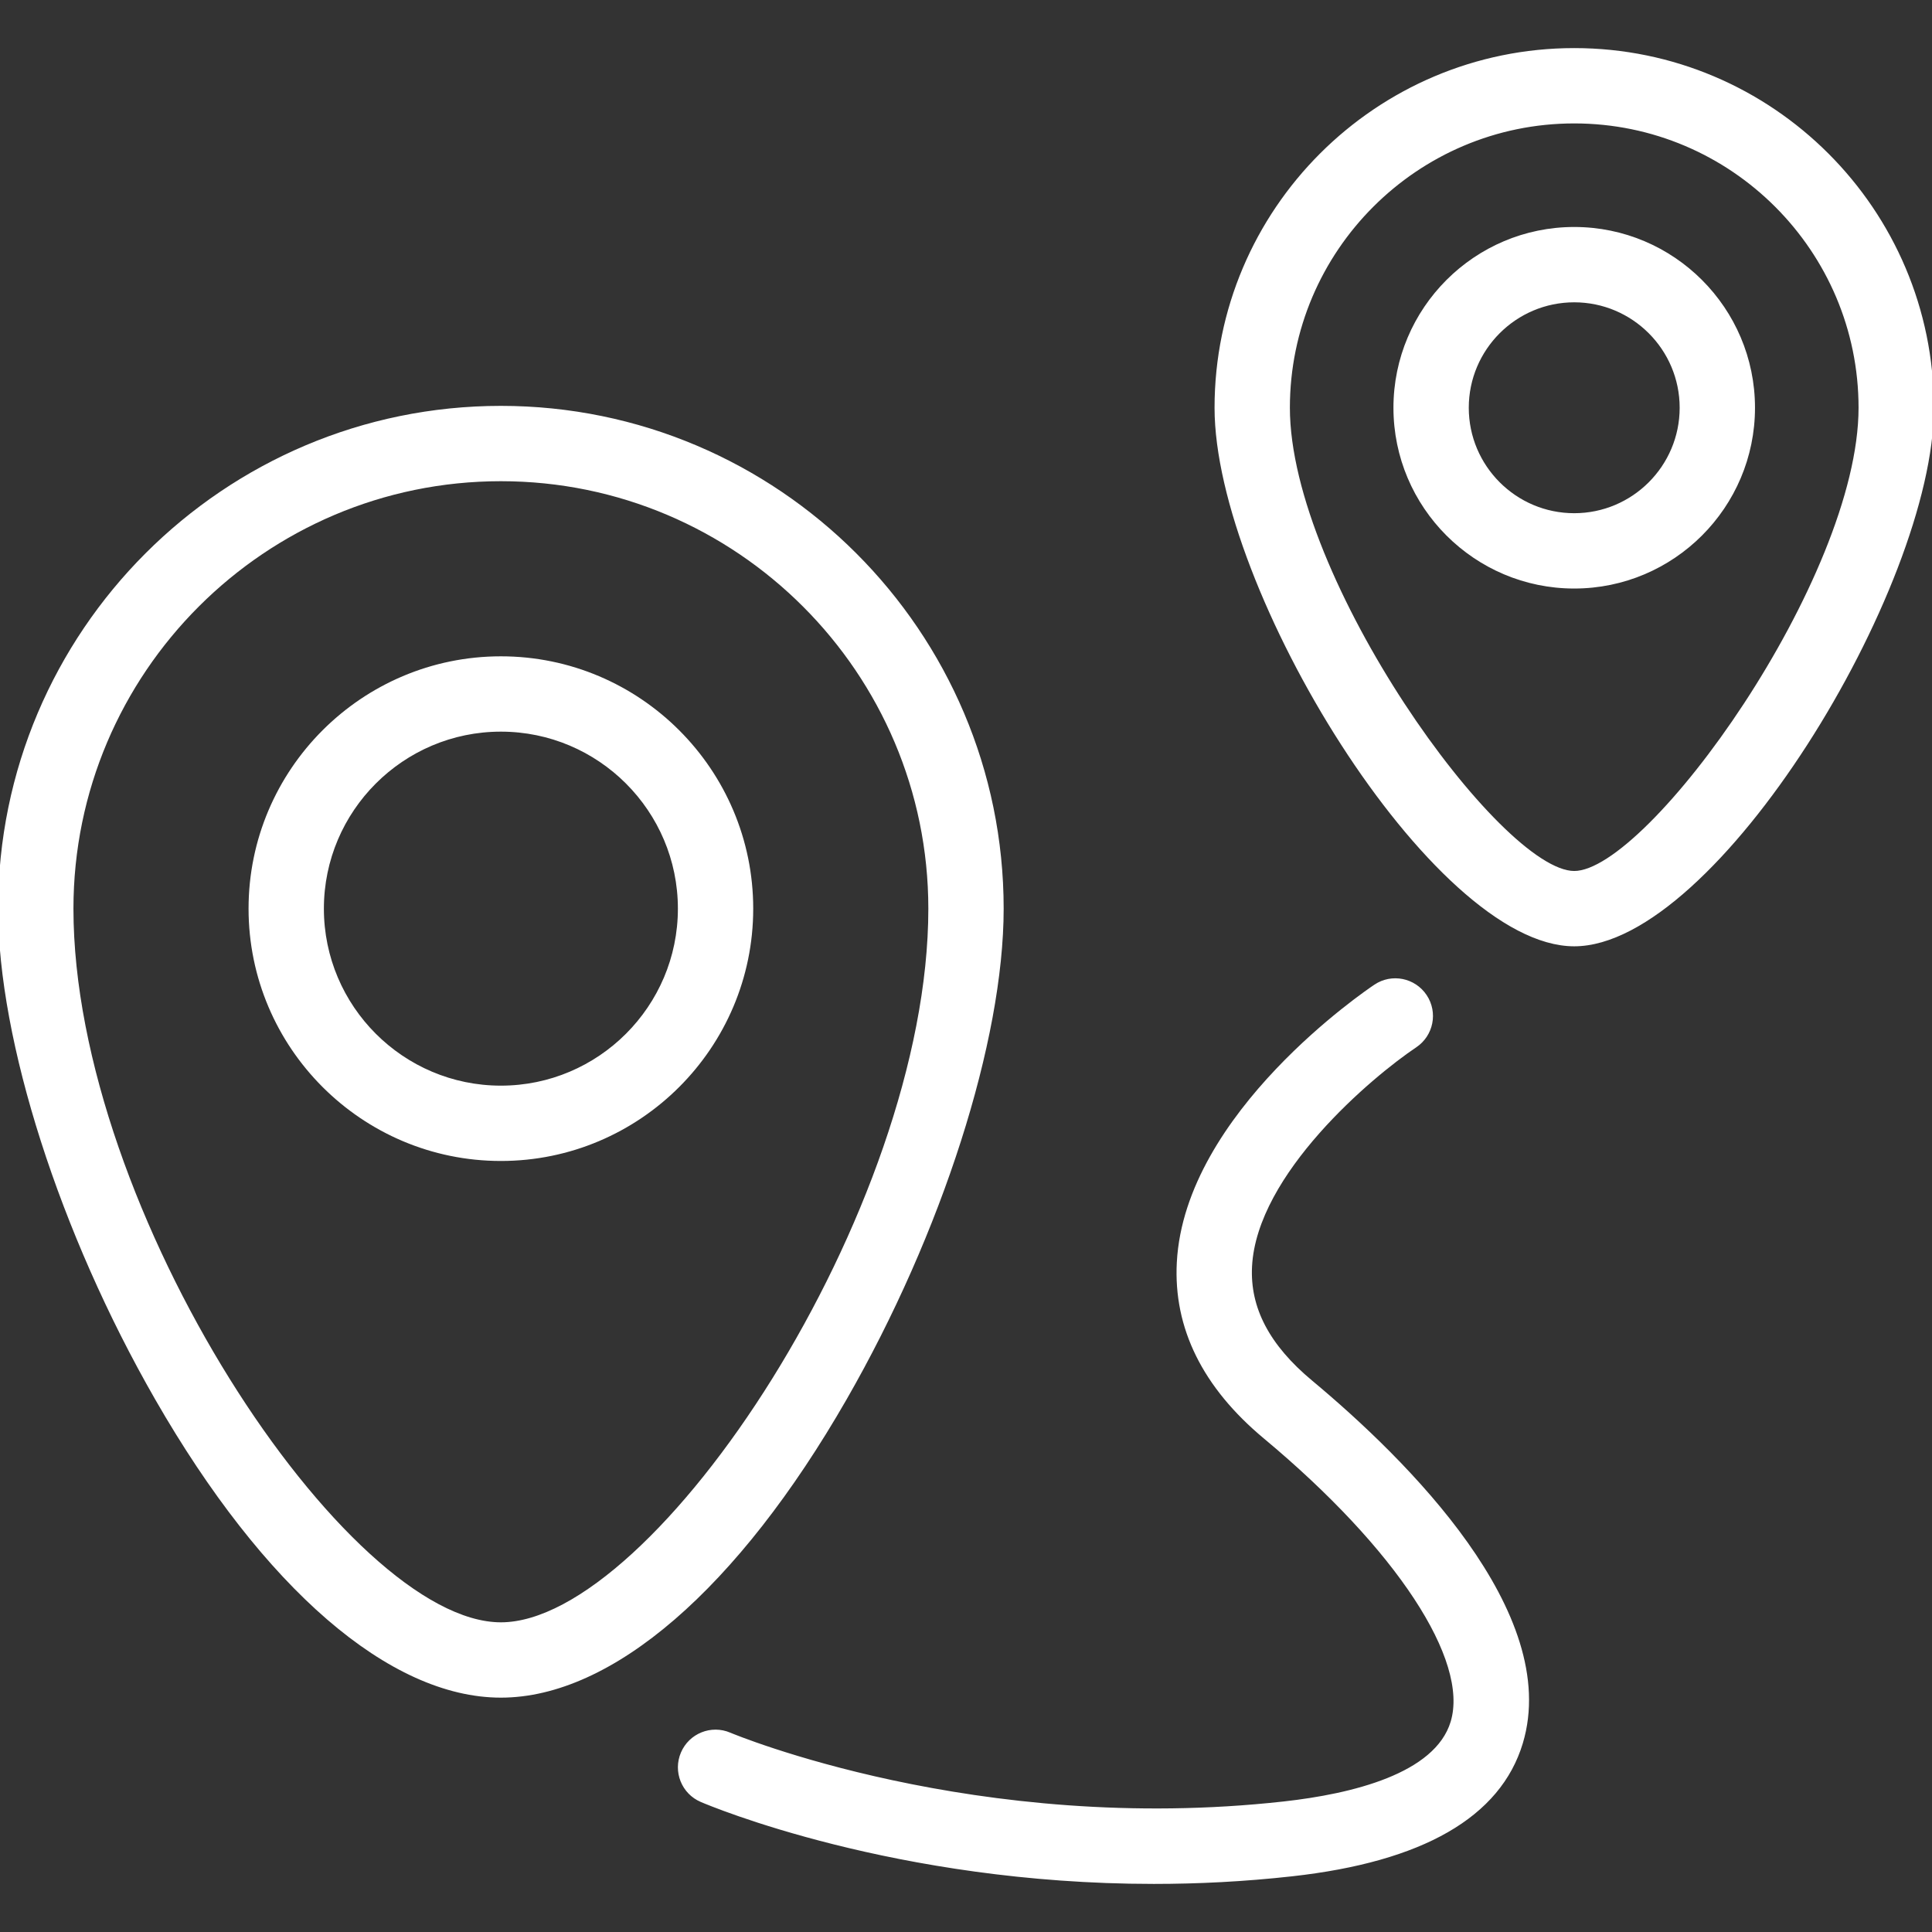 <!DOCTYPE svg PUBLIC "-//W3C//DTD SVG 1.1//EN" "http://www.w3.org/Graphics/SVG/1.1/DTD/svg11.dtd">
<!-- Uploaded to: SVG Repo, www.svgrepo.com, Transformed by: SVG Repo Mixer Tools -->
<svg fill="#ffffff" height="800px" width="800px" version="1.1" id="Layer_1" xmlns="http://www.w3.org/2000/svg" xmlns:xlink="http://www.w3.org/1999/xlink" viewBox="0 0 512 512" xml:space="preserve" stroke="#ffffff">
<rect x="0" y="0" width="512" height="512" fill="#333333" stroke="none"/>
<g id="SVGRepo_bgCarrier" stroke-width="0"/>
<g id="SVGRepo_tracerCarrier" stroke-linecap="round" stroke-linejoin="round"/>
<g id="SVGRepo_iconCarrier"> <g> <g> <path d="M132.741,108.06C59.546,108.06,0,167.606,0,240.801c0,34.903,16.315,85.856,41.556,129.805 c28.759,50.069,61.991,78.787,91.185,78.787c29.194,0,62.426-28.718,91.185-78.787c25.241-43.949,41.555-94.903,41.555-129.805 C265.482,167.606,205.935,108.06,132.741,108.06z M132.741,430.431c-41.194,0-113.778-109.625-113.778-189.63 c0-62.736,51.037-113.778,113.778-113.778c62.741,0,113.778,51.042,113.778,113.778 C246.518,320.805,173.935,430.431,132.741,430.431z"/> </g> </g> <g> <g> <path d="M132.741,174.431c-36.593,0-66.37,29.773-66.37,66.37c0,36.597,29.778,66.37,66.37,66.37s66.37-29.773,66.37-66.37 C199.111,204.204,169.333,174.431,132.741,174.431z M132.741,288.208c-26.139,0-47.407-21.269-47.407-47.407 c0-26.139,21.269-47.407,47.407-47.407c26.139,0,47.407,21.268,47.407,47.407C180.148,266.94,158.88,288.208,132.741,288.208z"/> </g> </g> <g> <g> <path d="M417.185,13.245c-52.278,0-94.815,42.532-94.815,94.815c0,47.736,57.62,142.222,94.815,142.222S512,155.796,512,108.06 C512,55.778,469.463,13.245,417.185,13.245z M417.185,231.319c-19.907,0-75.852-77.81-75.852-123.259 c0-41.824,34.028-75.852,75.852-75.852c41.824,0,75.852,34.028,75.852,75.852C493.037,153.509,437.093,231.319,417.185,231.319z"/> </g> </g> <g> <g> <path d="M417.185,60.653c-26.139,0-47.407,21.268-47.407,47.407c0,26.139,21.269,47.407,47.407,47.407 c26.139,0,47.407-21.269,47.407-47.407C464.593,81.921,443.324,60.653,417.185,60.653z M417.185,136.505 c-15.685,0-28.444-12.759-28.444-28.444c0-15.685,12.759-28.444,28.444-28.444s28.444,12.759,28.444,28.444 C445.63,123.745,432.87,136.505,417.185,136.505z"/> </g> </g> <g> <g> <path d="M347.407,366.259c-11.426-9.514-16.685-19.546-16.102-30.671c1.296-24.805,32.018-50.611,43.741-58.458 c4.343-2.912,5.518-8.796,2.611-13.148c-2.907-4.357-8.806-5.537-13.139-2.625c-2.046,1.361-50.046,33.801-52.148,73.19 c-0.926,17.278,6.778,32.852,22.889,46.278c35.158,29.301,54.657,58.958,49.667,75.56c-4.259,14.153-26.63,19.509-44.639,21.514 c-81.602,9.079-146.278-17.986-146.935-18.259c-4.824-2.069-10.38,0.181-12.435,4.991c-2.056,4.815,0.167,10.38,4.981,12.44 c2.389,1.028,51.5,21.685,119.88,21.685c11.676,0,23.935-0.602,36.602-2.014c34.472-3.829,54.889-15.57,60.704-34.898 C413.371,427.62,372.611,387.268,347.407,366.259z"/> </g> </g> </g>
</svg>